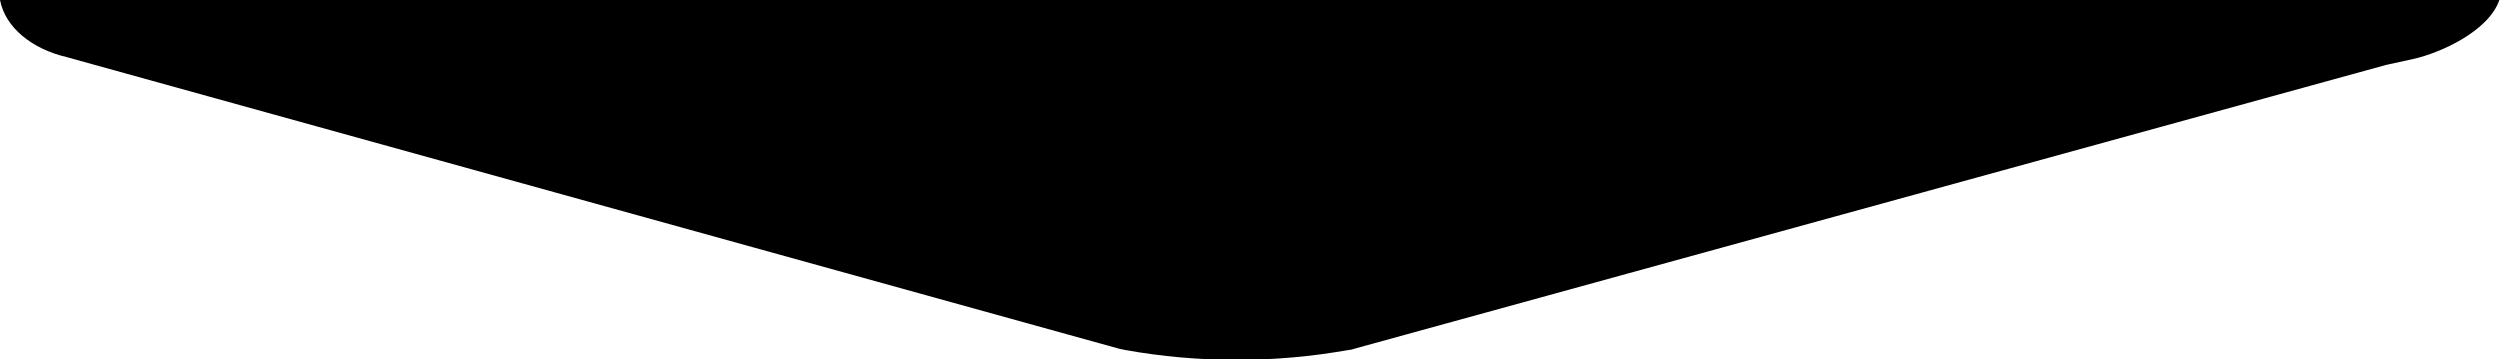 <?xml version="1.0" encoding="utf-8"?>
<!-- Generator: Adobe Illustrator 25.1.0, SVG Export Plug-In . SVG Version: 6.00 Build 0)  -->
<svg version="1.1" id="Ebene_1" xmlns="http://www.w3.org/2000/svg" xmlns:xlink="http://www.w3.org/1999/xlink" x="0px" y="0px"
	 viewBox="0 0 377.2 54.2" style="enable-background:new 0 0 377.2 54.2;" xml:space="preserve">
<path d="M10,8.6L10,8.6l158.8,44c0.3,0.1,0.6,0.1,0.9,0.2c11.2,2,22.6,2,33.8,0c0.3,0,0.6-0.1,0.9-0.2L360,9.8l4.1-0.9
	c4.1-0.9,11.4-4.2,13-8.9H0C0.8,4.2,4.9,7.4,10,8.6z"/>
</svg>
